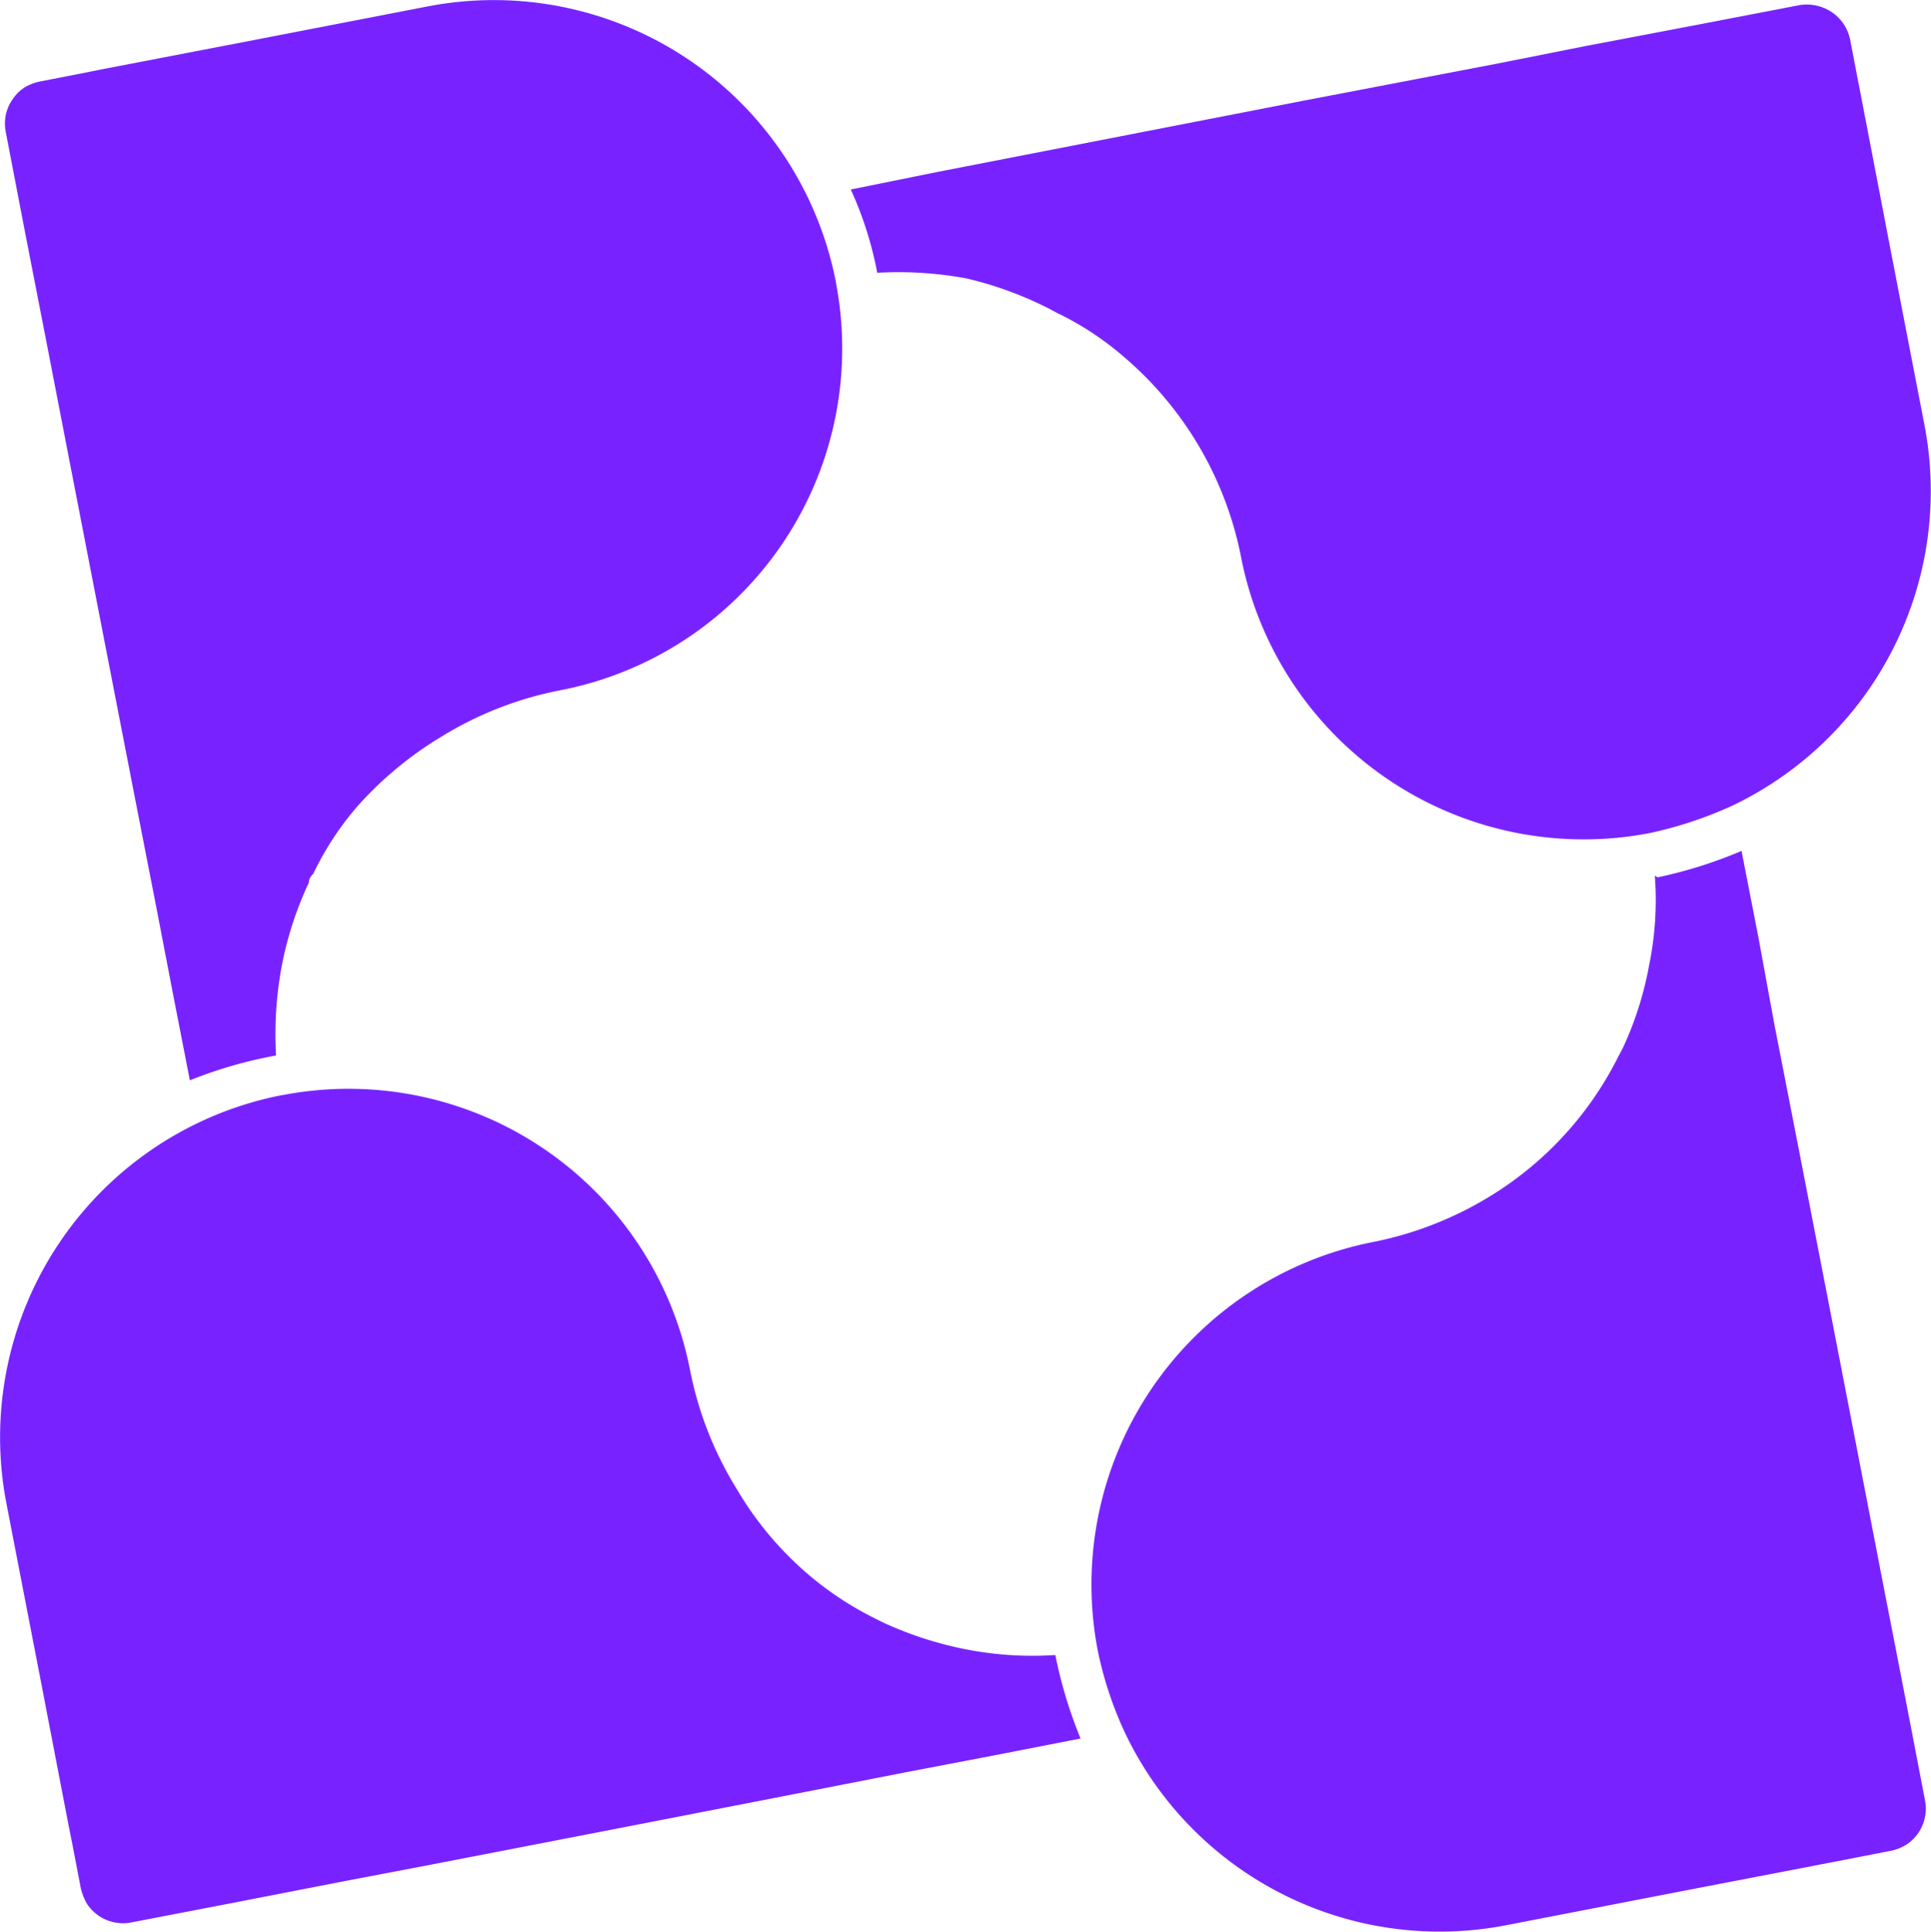 <svg xmlns="http://www.w3.org/2000/svg" viewBox="0 0 681.46 681.62"><defs><style>.cls-1{fill:#7823ff;}</style></defs><g id="Layer_2" data-name="Layer 2"><g id="Layer_1-2" data-name="Layer 1"><path class="cls-1" d="M97.42,372.44a131.18,131.18,0,0,1,2-31.53,123.52,123.52,0,0,1,9.54-29.39,4.22,4.22,0,0,1,1.55-3.12A106.81,106.81,0,0,1,126,284.66a127.85,127.85,0,0,1,29.78-24.72,125.16,125.16,0,0,1,41.85-16.35A122.8,122.8,0,0,0,295,99.76l0-.2A123,123,0,0,0,151,2.25L87.69,14.51,36.11,24.43,29.3,25.8l-15,2.92a17.64,17.64,0,0,0-5.64,2.14,14.79,14.79,0,0,0-4.28,4.28,14.86,14.86,0,0,0-2.34,5.45,15.69,15.69,0,0,0,0,6l7,36.4L16.65,122l5.84,30.16L35.92,221.4l10.9,56.06,8.37,42.82L61,350.45l6,30.75A157.83,157.83,0,0,1,97.42,372.44Z"/><path class="cls-1" d="M584,309a114.25,114.25,0,0,1-2,31.53,120.39,120.39,0,0,1-9.34,29.39l-1.56,2.92a121.12,121.12,0,0,1-44.57,48.85,125.61,125.61,0,0,1-41.85,16.55h0a123.19,123.19,0,0,0-97.31,144,130,130,0,0,0,9.73,29.39,123,123,0,0,0,134.29,67.74l62.29-12.07,51.58-9.93,7-1.36,15-2.92a16.76,16.76,0,0,0,5.45-2.14,15.2,15.2,0,0,0,6.62-15.77l-7-36.39-7.59-38.93-5.84-30.17-13.43-69.29-10.9-56.05-8.37-42.82L620.6,331l-6-30.75A158.1,158.1,0,0,1,585,309.57Z"/><path class="cls-1" d="M634.81,1.86l-36.4,7-38.93,7.4-30.17,6L460,35.53l-56,10.9L361,54.8l-30,5.84-30.75,6.22a129.13,129.13,0,0,1,9.34,29.39h0a131.69,131.69,0,0,1,31.53,2,129.48,129.48,0,0,1,28.81,10.51l2.92,1.56a106.11,106.11,0,0,1,23.74,15.57A124.17,124.17,0,0,1,438,196.68h0a123.2,123.2,0,0,0,144,97.32,140.94,140.94,0,0,0,29.39-9.73,123,123,0,0,0,67.73-134.49L667.11,87.69l-9.92-51.58-1.36-7-2.92-15.19a15.39,15.39,0,0,0-6.62-9.73A15.77,15.77,0,0,0,634.81,1.86Z"/><path class="cls-1" d="M372.44,584a122.57,122.57,0,0,1-31.53-2,128.83,128.83,0,0,1-29.39-9.54L308.6,571a115,115,0,0,1-23.75-15.77,118.2,118.2,0,0,1-24.71-29.58,125.61,125.61,0,0,1-16.55-41.85h0A122.8,122.8,0,0,0,99.76,386.42l-.2,0a123,123,0,0,0-97.31,144l12.06,62.28,9.93,51.58,1.36,6.81,2.92,15.19a19.83,19.83,0,0,0,2.14,5.45,15.21,15.21,0,0,0,15.77,6.61l36.39-7,38.93-7.59L151.92,658l69.29-13.43,56-10.9,42.82-8.37,30.56-5.84,30.75-6A158.22,158.22,0,0,1,372.44,584Z"/></g></g></svg>